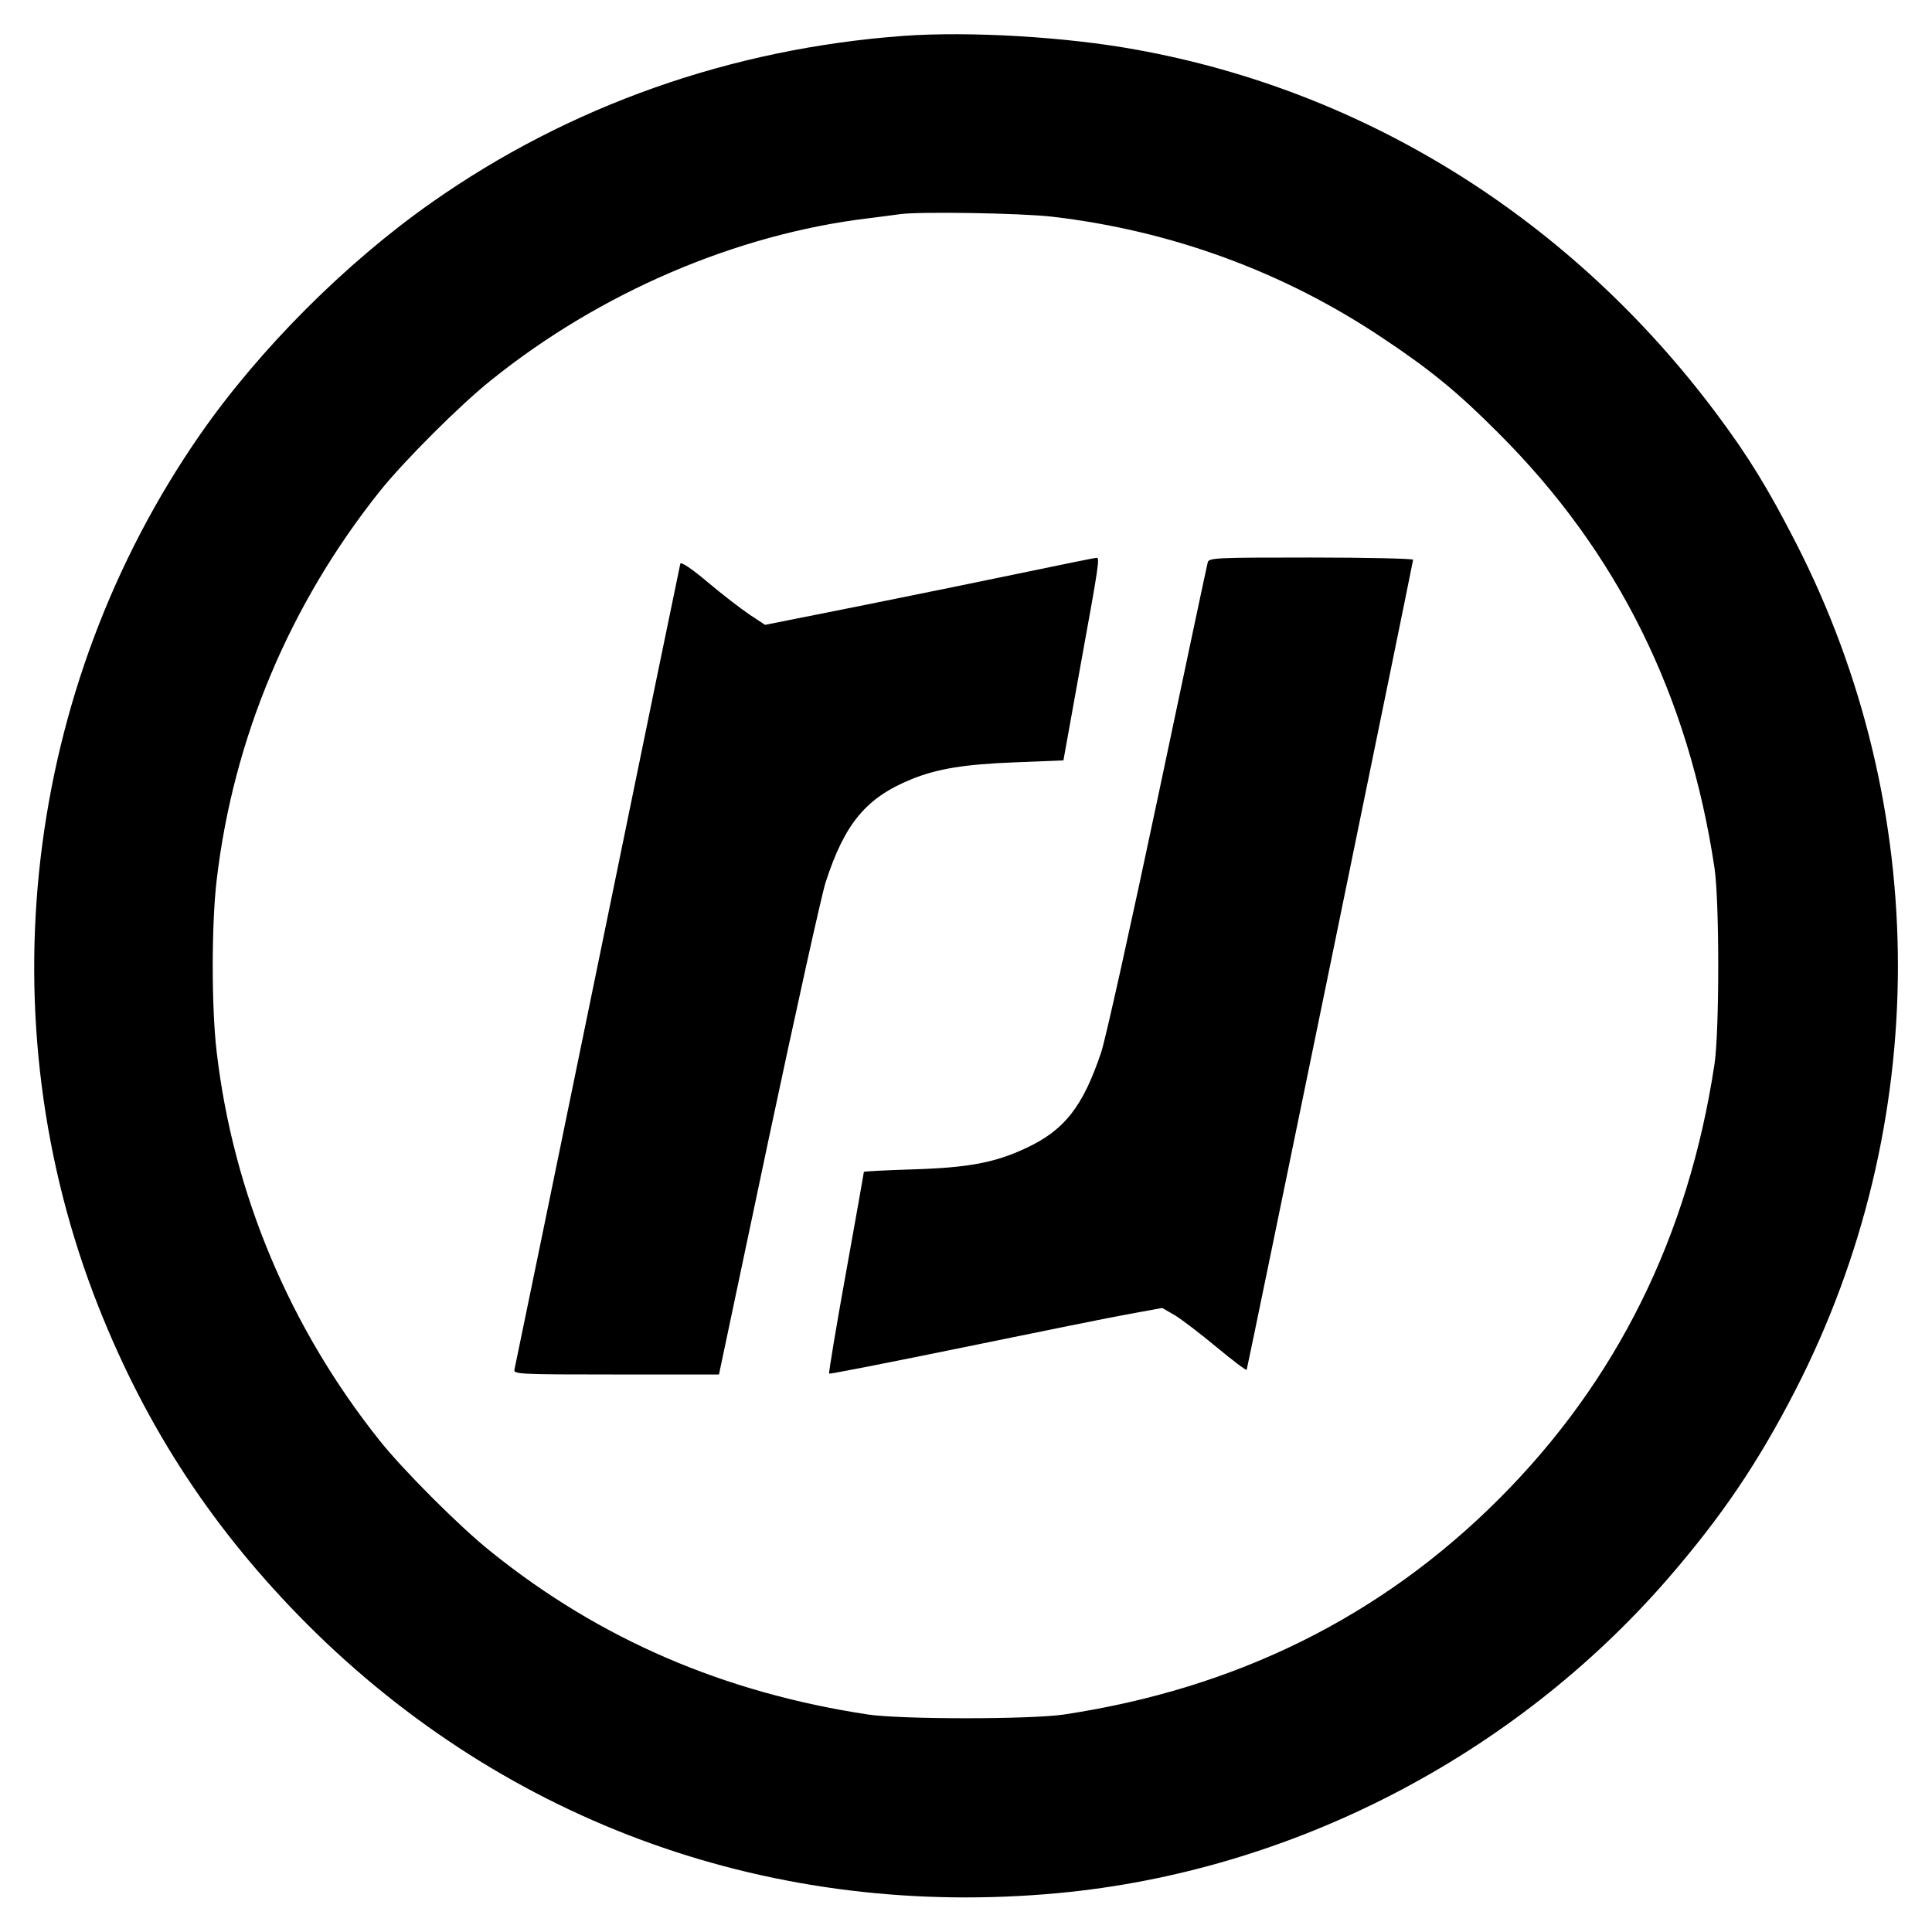 <?xml version="1.0" standalone="no"?>
<!DOCTYPE svg PUBLIC "-//W3C//DTD SVG 20010904//EN"
 "http://www.w3.org/TR/2001/REC-SVG-20010904/DTD/svg10.dtd">
<svg version="1.0" xmlns="http://www.w3.org/2000/svg"
 width="700pt" height="700pt" viewBox="0 0 700 700"
 preserveAspectRatio="xMidYMid meet">
<g transform="translate(0,700) scale(0.1,-0.1)"
fill="#000000" stroke="none">
<path d="M3273 6870 c-624 -46 -1210 -253 -1708 -603 -312 -219 -624 -531
-839 -840 -640 -921 -781 -2122 -369 -3162 175 -442 418 -811 757 -1151 724
-723 1691 -1069 2721 -973 843 79 1647 494 2207 1138 195 225 328 421 464 686
494 963 494 2107 0 3070 -100 195 -171 311 -286 465 -524 702 -1267 1169
-2103 1320 -257 47 -605 67 -844 50z m538 -655 c432 -50 841 -200 1199 -440
173 -115 274 -198 420 -345 430 -429 688 -949 782 -1575 18 -122 18 -588 0
-710 -94 -624 -354 -1149 -781 -1576 -427 -427 -952 -687 -1576 -781 -122 -18
-588 -18 -710 0 -521 79 -971 272 -1365 589 -111 88 -318 295 -404 403 -327
410 -531 896 -591 1409 -19 161 -19 461 0 622 60 513 264 999 591 1409 86 108
293 315 404 403 394 317 886 528 1365 586 50 6 101 13 115 15 72 10 438 4 551
-9z"/>
<path d="M3730 4930 c-129 -27 -398 -82 -597 -122 l-361 -72 -56 37 c-31 21
-99 73 -151 117 -58 49 -97 75 -100 68 -2 -7 -137 -663 -300 -1458 -163 -795
-299 -1453 -301 -1462 -5 -17 17 -18 368 -18 l373 0 179 848 c99 466 192 886
207 934 69 214 147 308 312 375 94 38 192 54 376 61 l174 7 63 350 c66 362 69
385 57 384 -5 0 -114 -22 -243 -49z"/>
<path d="M4376 4963 c-3 -10 -84 -394 -181 -853 -97 -459 -189 -874 -205 -922
-66 -197 -133 -283 -273 -348 -113 -53 -210 -71 -414 -77 -95 -3 -173 -7 -173
-9 0 -2 -29 -167 -65 -366 -36 -199 -63 -363 -61 -365 2 -2 222 41 490 96 268
55 539 110 602 121 l115 21 45 -26 c25 -15 93 -67 152 -116 59 -49 108 -86
109 -82 5 16 603 2927 603 2935 0 4 -166 8 -369 8 -343 0 -370 -1 -375 -17z"/>
</g>
</svg>
